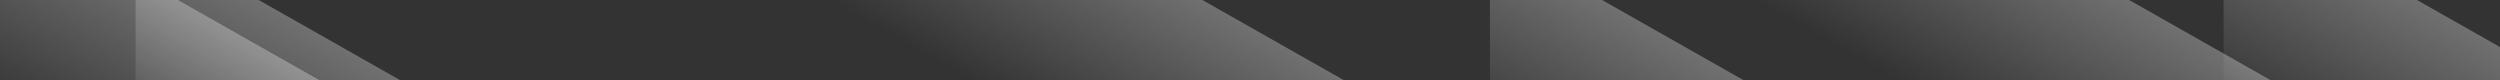 <svg width="1438" height="46" viewBox="0 0 1438 46" fill="none" xmlns="http://www.w3.org/2000/svg">
<rect x="0" y="0" width="1438" height="46" fill="#333333" stroke="none"/>
<rect width="574.634" height="121.512" transform="matrix(0.87 0.493 -2.24562e-08 1 78 -40.111)" fill="url(#paint0_linear_24_9370)" fill-opacity="0.3"/>
<rect width="574.634" height="121.512" transform="matrix(0.87 0.493 -2.24562e-08 1 -10 -63.656)" fill="url(#paint1_linear_24_9370)" fill-opacity="0.3"/>
<rect width="574.634" height="121.512" transform="matrix(0.87 0.493 -2.24562e-08 1 428 -149.376)" fill="url(#paint2_linear_24_9370)" fill-opacity="0.3"/>
<rect width="574.634" height="121.512" transform="matrix(0.87 0.493 -2.24562e-08 1 857 -36.556)" fill="url(#paint3_linear_24_9370)" fill-opacity="0.3"/>
<rect width="574.634" height="121.512" transform="matrix(0.87 0.493 -2.24562e-08 1 968 -145.452)" fill="url(#paint4_linear_24_9370)" fill-opacity="0.3"/>
<rect width="576.624" height="121.512" transform="matrix(0.87 0.493 -2.24562e-08 1 1279 -63.044)" fill="url(#paint5_linear_24_9370)" fill-opacity="0.3"/>
<defs>
<linearGradient id="paint0_linear_24_9370" x1="287.317" y1="0" x2="287.317" y2="121.512" gradientUnits="userSpaceOnUse">
<stop stop-color="white"/>
<stop offset="1" stop-color="white" stop-opacity="0"/>
</linearGradient>
<linearGradient id="paint1_linear_24_9370" x1="287.317" y1="0" x2="287.317" y2="121.512" gradientUnits="userSpaceOnUse">
<stop stop-color="white"/>
<stop offset="1" stop-color="white" stop-opacity="0"/>
</linearGradient>
<linearGradient id="paint2_linear_24_9370" x1="287.317" y1="0" x2="287.317" y2="121.512" gradientUnits="userSpaceOnUse">
<stop stop-color="white"/>
<stop offset="1" stop-color="white" stop-opacity="0"/>
</linearGradient>
<linearGradient id="paint3_linear_24_9370" x1="287.317" y1="0" x2="287.317" y2="121.512" gradientUnits="userSpaceOnUse">
<stop stop-color="white"/>
<stop offset="1" stop-color="white" stop-opacity="0"/>
</linearGradient>
<linearGradient id="paint4_linear_24_9370" x1="287.317" y1="0" x2="287.317" y2="121.512" gradientUnits="userSpaceOnUse">
<stop stop-color="white"/>
<stop offset="1" stop-color="white" stop-opacity="0"/>
</linearGradient>
<linearGradient id="paint5_linear_24_9370" x1="288.312" y1="0" x2="288.312" y2="121.512" gradientUnits="userSpaceOnUse">
<stop stop-color="white"/>
<stop offset="1" stop-color="white" stop-opacity="0"/>
</linearGradient>
</defs>
</svg>
